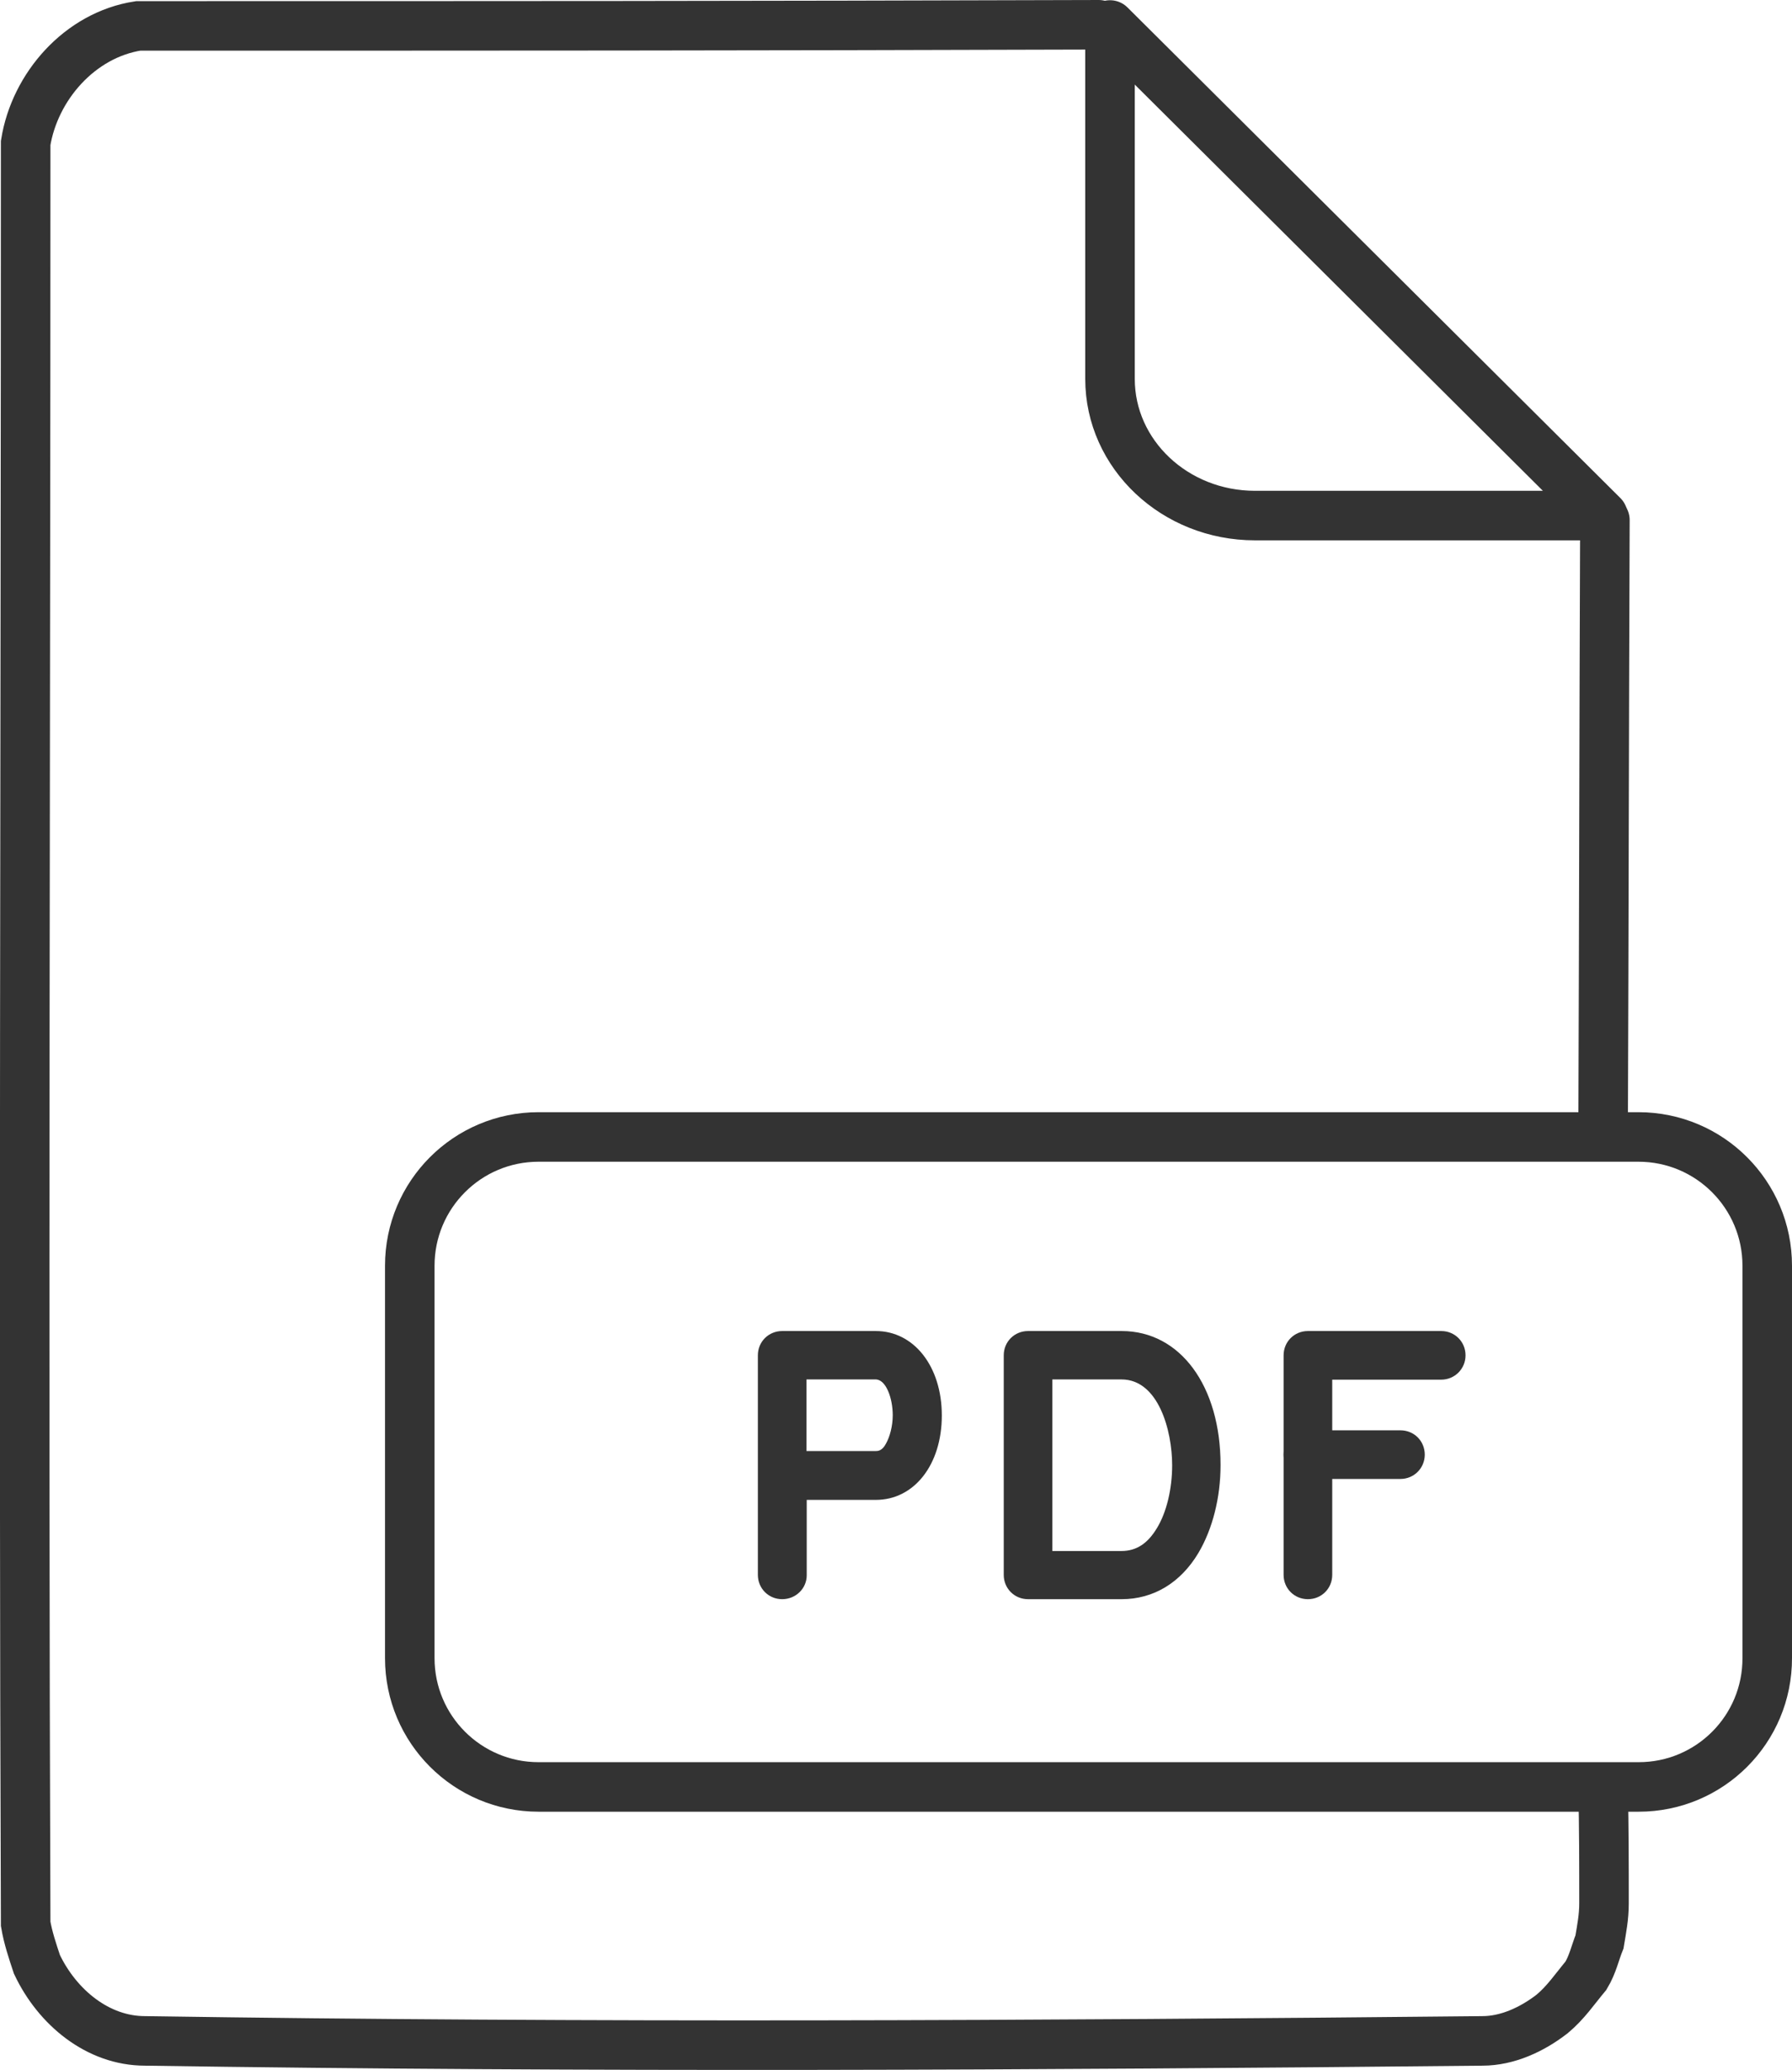 <?xml version="1.0" encoding="UTF-8"?>
<!-- Generator: Adobe Illustrator 27.1.1, SVG Export Plug-In . SVG Version: 6.00 Build 0)  -->
<svg xmlns="http://www.w3.org/2000/svg" xmlns:xlink="http://www.w3.org/1999/xlink" version="1.1" id="Layer_2_00000163768951857018473290000017550668974163189177_" x="0px" y="0px" viewBox="0 0 795.9 919.4" style="enable-background:new 0 0 795.9 919.4;" xml:space="preserve">
<style type="text/css">
	.st0{fill:#333333;}
	.st1{fill:none;stroke:#333333;stroke-width:22;stroke-linecap:round;stroke-miterlimit:10;}
	.st2{fill:none;stroke:#333333;stroke-width:22;stroke-linecap:round;stroke-linejoin:round;stroke-miterlimit:10;}
</style>
<g>
	<path class="st0" d="M347.4,710.3c-6.1,0-10.8-4.8-10.8-10.8V602c0-6.1,4.8-10.8,10.8-10.8H389c16.9,0,29.3,15.7,29.3,37.5   c0,21.9-12.3,37.5-29.3,37.5h-30.7v33.5C358.3,705.5,353.5,710.3,347.4,710.3z M358.3,644.5H389c0.8,0,2.8,0,4.5-3.3   c1.7-3,3-7.8,3-12.6c0-7.6-3-15.9-7.6-15.9h-30.7v31.8H358.3z"></path>
</g>
<g>
	<g>
		<path class="st0" d="M498.2,710.3h-41.6c-6.1,0-10.8-4.8-10.8-10.8V602c0-6.1,4.8-10.8,10.8-10.8h41.6c26,0,43.9,24.4,43.9,59.5    c0,14.6-3.6,28.5-9.8,39C524.4,703,512.3,710.3,498.2,710.3z M467.4,688.9h30.7c6.6,0,11.6-3.3,15.7-10.1c4.3-7,6.8-17.4,6.8-28    c0-15.4-6.1-38.1-22.5-38.1h-30.7V688.9z"></path>
	</g>
</g>
<g>
	<g>
		<path class="st0" d="M580.9,710.3c-6.1,0-10.8-4.8-10.8-10.8V602c0-6.1,4.8-10.8,10.8-10.8h59.2c6.1,0,10.8,4.8,10.8,10.8    s-4.8,10.8-10.8,10.8h-48.4v86.7C591.7,705.5,587,710.3,580.9,710.3z"></path>
	</g>
	<g>
		<path class="st0" d="M622,656.9h-41.1c-6.1,0-10.8-4.8-10.8-10.8s4.8-10.8,10.8-10.8H622c6.1,0,10.8,4.8,10.8,10.8    S628,656.9,622,656.9z"></path>
	</g>
</g>
<path class="st1" d="M712.8,231c-0.4,107.5-0.4,165.5-0.8,273.4"></path>
<path class="st1" d="M712,794.6c0.4,16.9,0.4,33.9,0.4,50.9c0,6-1,11-2,17c-2,5-3,10-6,15c-5,6-9,12-15,17c-9,7-20,12-31,12  c-198,2-396,3-594,0c-21,0-39-15-48-34c-2-6-4-12-5-18c-1-264,0-527,0-791c4-25,24-48,50-52c163,0,264,0,426.6-0.5"></path>
<path class="st2" d="M711.9,229H557.4c-35.6,0-64.4-27.2-64.4-60.7V11.1L711.9,229z"></path>
<path class="st1" d="M727.8,793.7H239.2c-31.6,0-57.2-25.6-57.2-57.2V562.2c0-31.6,25.6-57.2,57.2-57.2h488.5  c31.6,0,57.2,25.6,57.2,57.2v174.2C785,768.1,759.4,793.7,727.8,793.7z"></path>
</svg>
